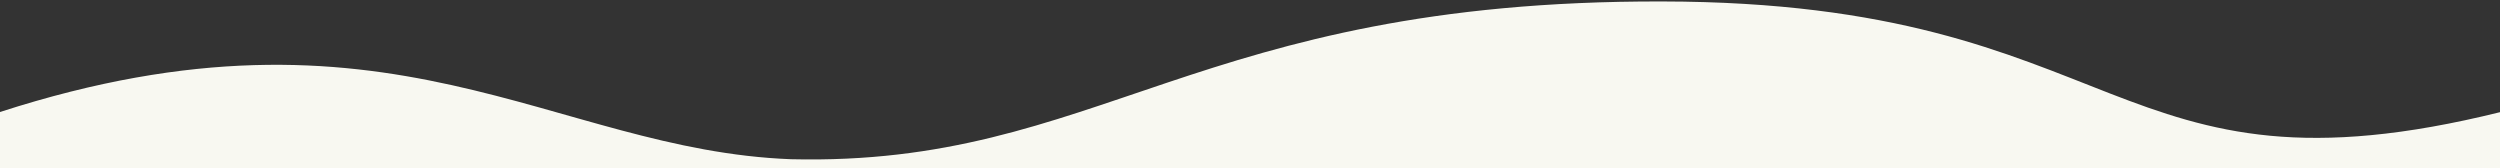 <svg version="1.2" xmlns="http://www.w3.org/2000/svg" viewBox="0 0 683 46" width="683" height="46">
	<rect x="0" y="0" width="683" height="46" fill="#333333" stroke="none"/>
	<title>Caminho 12685</title>
	<style>
		.s0 { fill: #f8f8f1 } 
	</style>
	<path id="Caminho 12685" class="s0" d="m0 30.6c106.2-34.3 150.8 10.4 216.1 12.9 84.2 2 110.5-43.4 238-43.1 127.6 0.2 122.1 56.7 229.1 30.2-0.1 0-0.1 109.9-0.1 109.9h-683.1z"/>
</svg>